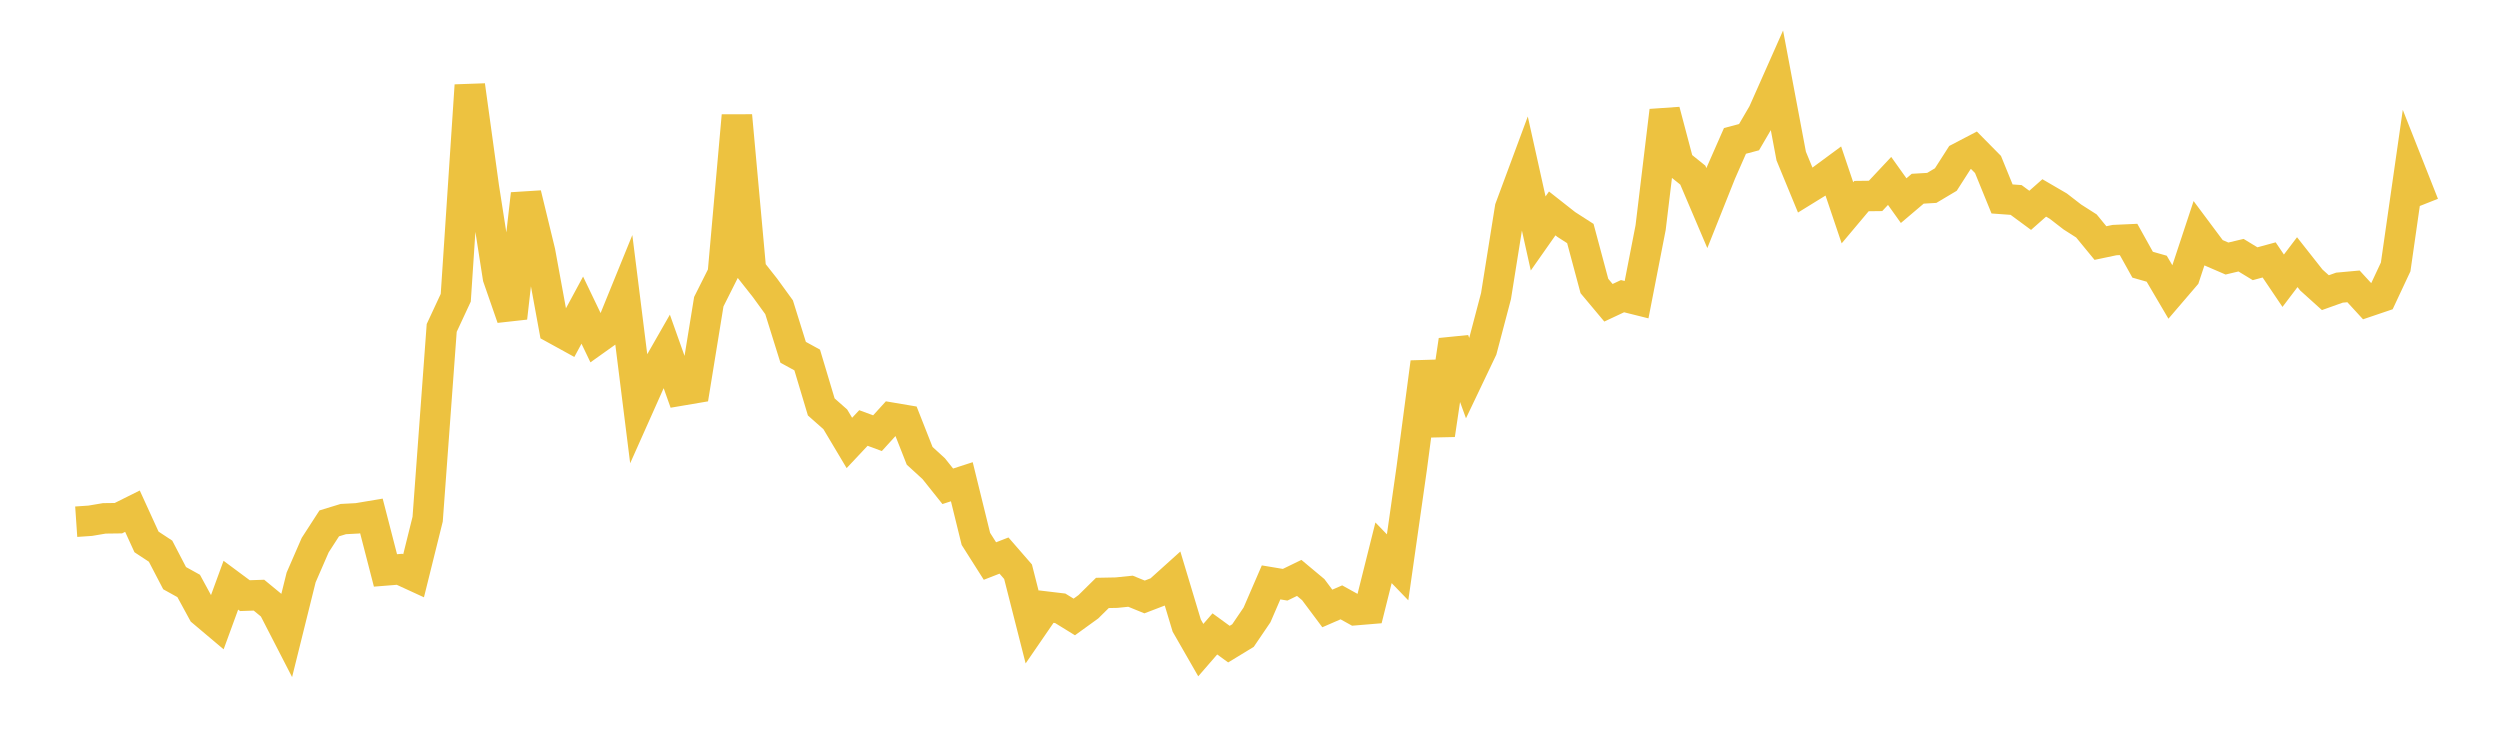 <svg width="164" height="48" xmlns="http://www.w3.org/2000/svg" xmlns:xlink="http://www.w3.org/1999/xlink"><path fill="none" stroke="rgb(237,194,64)" stroke-width="2" d="M5,34.224L5.922,34.161L6.844,34.005L7.766,33.993L8.689,33.533L9.611,35.55L10.533,36.157L11.455,37.927L12.377,38.438L13.299,40.132L14.222,40.91L15.144,38.389L16.066,39.074L16.988,39.043L17.91,39.802L18.832,41.593L19.754,37.88L20.677,35.759L21.599,34.333L22.521,34.051L23.443,34.002L24.365,33.847L25.287,37.42L26.21,37.346L27.132,37.77L28.054,34.057L28.976,21.513L29.898,19.532L30.82,5.599L31.743,12.293L32.665,18.2L33.587,20.854L34.509,12.722L35.431,16.519L36.353,21.548L37.275,22.055L38.198,20.345L39.12,22.266L40.042,21.609L40.964,19.343L41.886,26.709L42.808,24.642L43.731,23.028L44.653,25.62L45.575,25.463L46.497,19.791L47.419,17.954L48.341,7.584L49.263,17.716L50.186,18.886L51.108,20.156L52.03,23.11L52.952,23.615L53.874,26.694L54.796,27.509L55.719,29.057L56.641,28.076L57.563,28.417L58.485,27.404L59.407,27.56L60.329,29.901L61.251,30.744L62.174,31.901L63.096,31.602L64.018,35.351L64.94,36.804L65.862,36.445L66.784,37.505L67.707,41.136L68.629,39.794L69.551,39.904L70.473,40.472L71.395,39.805L72.317,38.896L73.24,38.878L74.162,38.784L75.084,39.16L76.006,38.807L76.928,37.977L77.85,41.04L78.772,42.647L79.695,41.584L80.617,42.255L81.539,41.694L82.461,40.336L83.383,38.205L84.305,38.359L85.228,37.911L86.15,38.681L87.072,39.915L87.994,39.514L88.916,40.025L89.838,39.948L90.76,36.263L91.683,37.217L92.605,30.746L93.527,23.769L94.449,28.522L95.371,22.319L96.293,24.856L97.216,22.921L98.138,19.424L99.06,13.651L99.982,11.166L100.904,15.314L101.826,14.001L102.749,14.727L103.671,15.32L104.593,18.761L105.515,19.862L106.437,19.429L107.359,19.659L108.281,14.929L109.204,7.263L110.126,10.747L111.048,11.488L111.97,13.652L112.892,11.34L113.814,9.243L114.737,8.998L115.659,7.42L116.581,5.342L117.503,10.237L118.425,12.474L119.347,11.905L120.269,11.225L121.192,13.96L122.114,12.863L123.036,12.852L123.958,11.869L124.88,13.162L125.802,12.38L126.725,12.326L127.647,11.777L128.569,10.338L129.491,9.856L130.413,10.79L131.335,13.051L132.257,13.118L133.18,13.798L134.102,12.984L135.024,13.521L135.946,14.234L136.868,14.822L137.79,15.944L138.713,15.75L139.635,15.708L140.557,17.364L141.479,17.627L142.401,19.193L143.323,18.117L144.246,15.326L145.168,16.562L146.09,16.96L147.012,16.74L147.934,17.301L148.856,17.05L149.778,18.416L150.701,17.198L151.623,18.368L152.545,19.199L153.467,18.87L154.389,18.786L155.311,19.79L156.234,19.477L157.156,17.509L158.078,11.078L159,13.41"></path></svg>